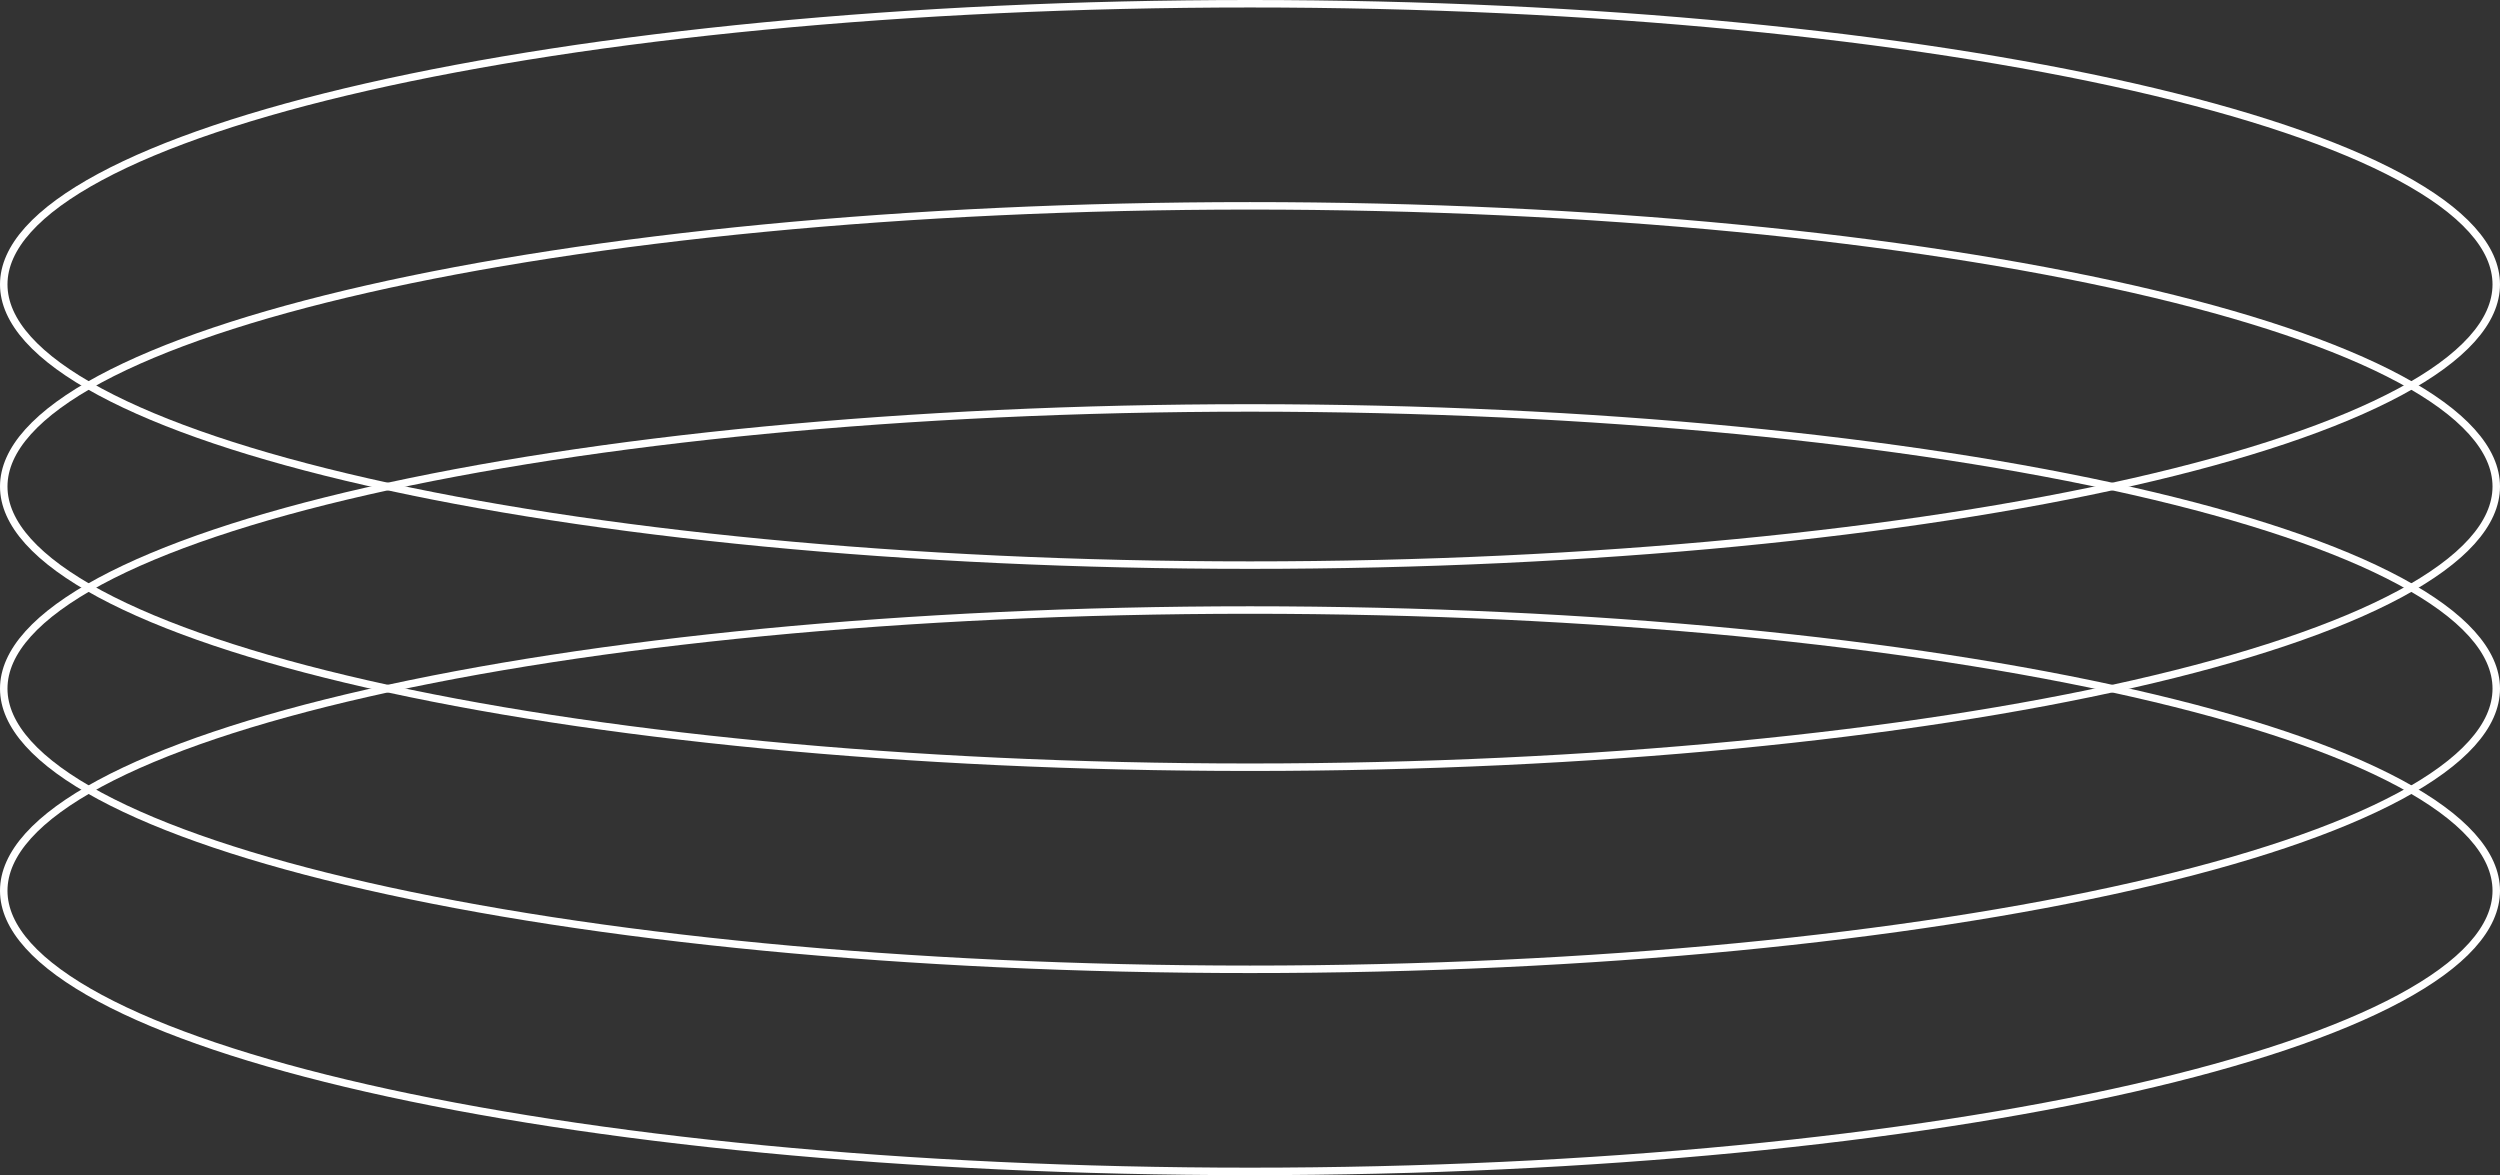 <?xml version="1.0" encoding="UTF-8"?> <svg xmlns="http://www.w3.org/2000/svg" width="668" height="314" viewBox="0 0 668 314" fill="none"><rect x="0" y="0" width="668" height="314" fill="#333333" stroke="none"/> <path d="M667 76C667 80.929 664.81 85.823 660.471 90.648C656.127 95.479 649.673 100.186 641.279 104.702C624.492 113.733 600.135 121.897 569.952 128.765C509.602 142.497 426.18 151 334 151C241.82 151 158.398 142.497 98.048 128.765C67.865 121.897 43.508 113.733 26.721 104.702C18.327 100.186 11.873 95.479 7.529 90.648C3.19 85.823 1 80.929 1 76C1 71.071 3.19 66.177 7.529 61.352C11.873 56.521 18.327 51.814 26.721 47.298C43.508 38.267 67.865 30.103 98.048 23.235C158.398 9.503 241.82 1 334 1C426.18 1 509.602 9.503 569.952 23.235C600.135 30.103 624.492 38.267 641.279 47.298C649.673 51.814 656.127 56.521 660.471 61.352C664.81 66.177 667 71.071 667 76Z" stroke="white" stroke-width="2"></path> <path d="M667 130C667 134.929 664.81 139.823 660.471 144.648C656.127 149.479 649.673 154.186 641.279 158.702C624.492 167.733 600.135 175.897 569.952 182.765C509.602 196.497 426.18 205 334 205C241.82 205 158.398 196.497 98.048 182.765C67.865 175.897 43.508 167.733 26.721 158.702C18.327 154.186 11.873 149.479 7.529 144.648C3.19 139.823 1 134.929 1 130C1 125.071 3.19 120.177 7.529 115.352C11.873 110.521 18.327 105.814 26.721 101.298C43.508 92.267 67.865 84.103 98.048 77.235C158.398 63.503 241.82 55 334 55C426.18 55 509.602 63.503 569.952 77.235C600.135 84.103 624.492 92.267 641.279 101.298C649.673 105.814 656.127 110.521 660.471 115.352C664.81 120.177 667 125.071 667 130Z" stroke="white" stroke-width="2"></path> <path d="M667 184C667 188.929 664.81 193.823 660.471 198.648C656.127 203.479 649.673 208.186 641.279 212.702C624.492 221.733 600.135 229.897 569.952 236.765C509.602 250.497 426.18 259 334 259C241.82 259 158.398 250.497 98.048 236.765C67.865 229.897 43.508 221.733 26.721 212.702C18.327 208.186 11.873 203.479 7.529 198.648C3.19 193.823 1 188.929 1 184C1 179.071 3.19 174.177 7.529 169.352C11.873 164.521 18.327 159.814 26.721 155.298C43.508 146.267 67.865 138.103 98.048 131.235C158.398 117.503 241.82 109 334 109C426.18 109 509.602 117.503 569.952 131.235C600.135 138.103 624.492 146.267 641.279 155.298C649.673 159.814 656.127 164.521 660.471 169.352C664.81 174.177 667 179.071 667 184Z" stroke="white" stroke-width="2"></path> <path d="M667 238C667 242.929 664.81 247.823 660.471 252.648C656.127 257.479 649.673 262.186 641.279 266.702C624.492 275.733 600.135 283.897 569.952 290.765C509.602 304.497 426.18 313 334 313C241.82 313 158.398 304.497 98.048 290.765C67.865 283.897 43.508 275.733 26.721 266.702C18.327 262.186 11.873 257.479 7.529 252.648C3.19 247.823 1 242.929 1 238C1 233.071 3.19 228.177 7.529 223.352C11.873 218.521 18.327 213.814 26.721 209.298C43.508 200.267 67.865 192.103 98.048 185.235C158.398 171.503 241.82 163 334 163C426.18 163 509.602 171.503 569.952 185.235C600.135 192.103 624.492 200.267 641.279 209.298C649.673 213.814 656.127 218.521 660.471 223.352C664.81 228.177 667 233.071 667 238Z" stroke="white" stroke-width="2"></path> </svg> 